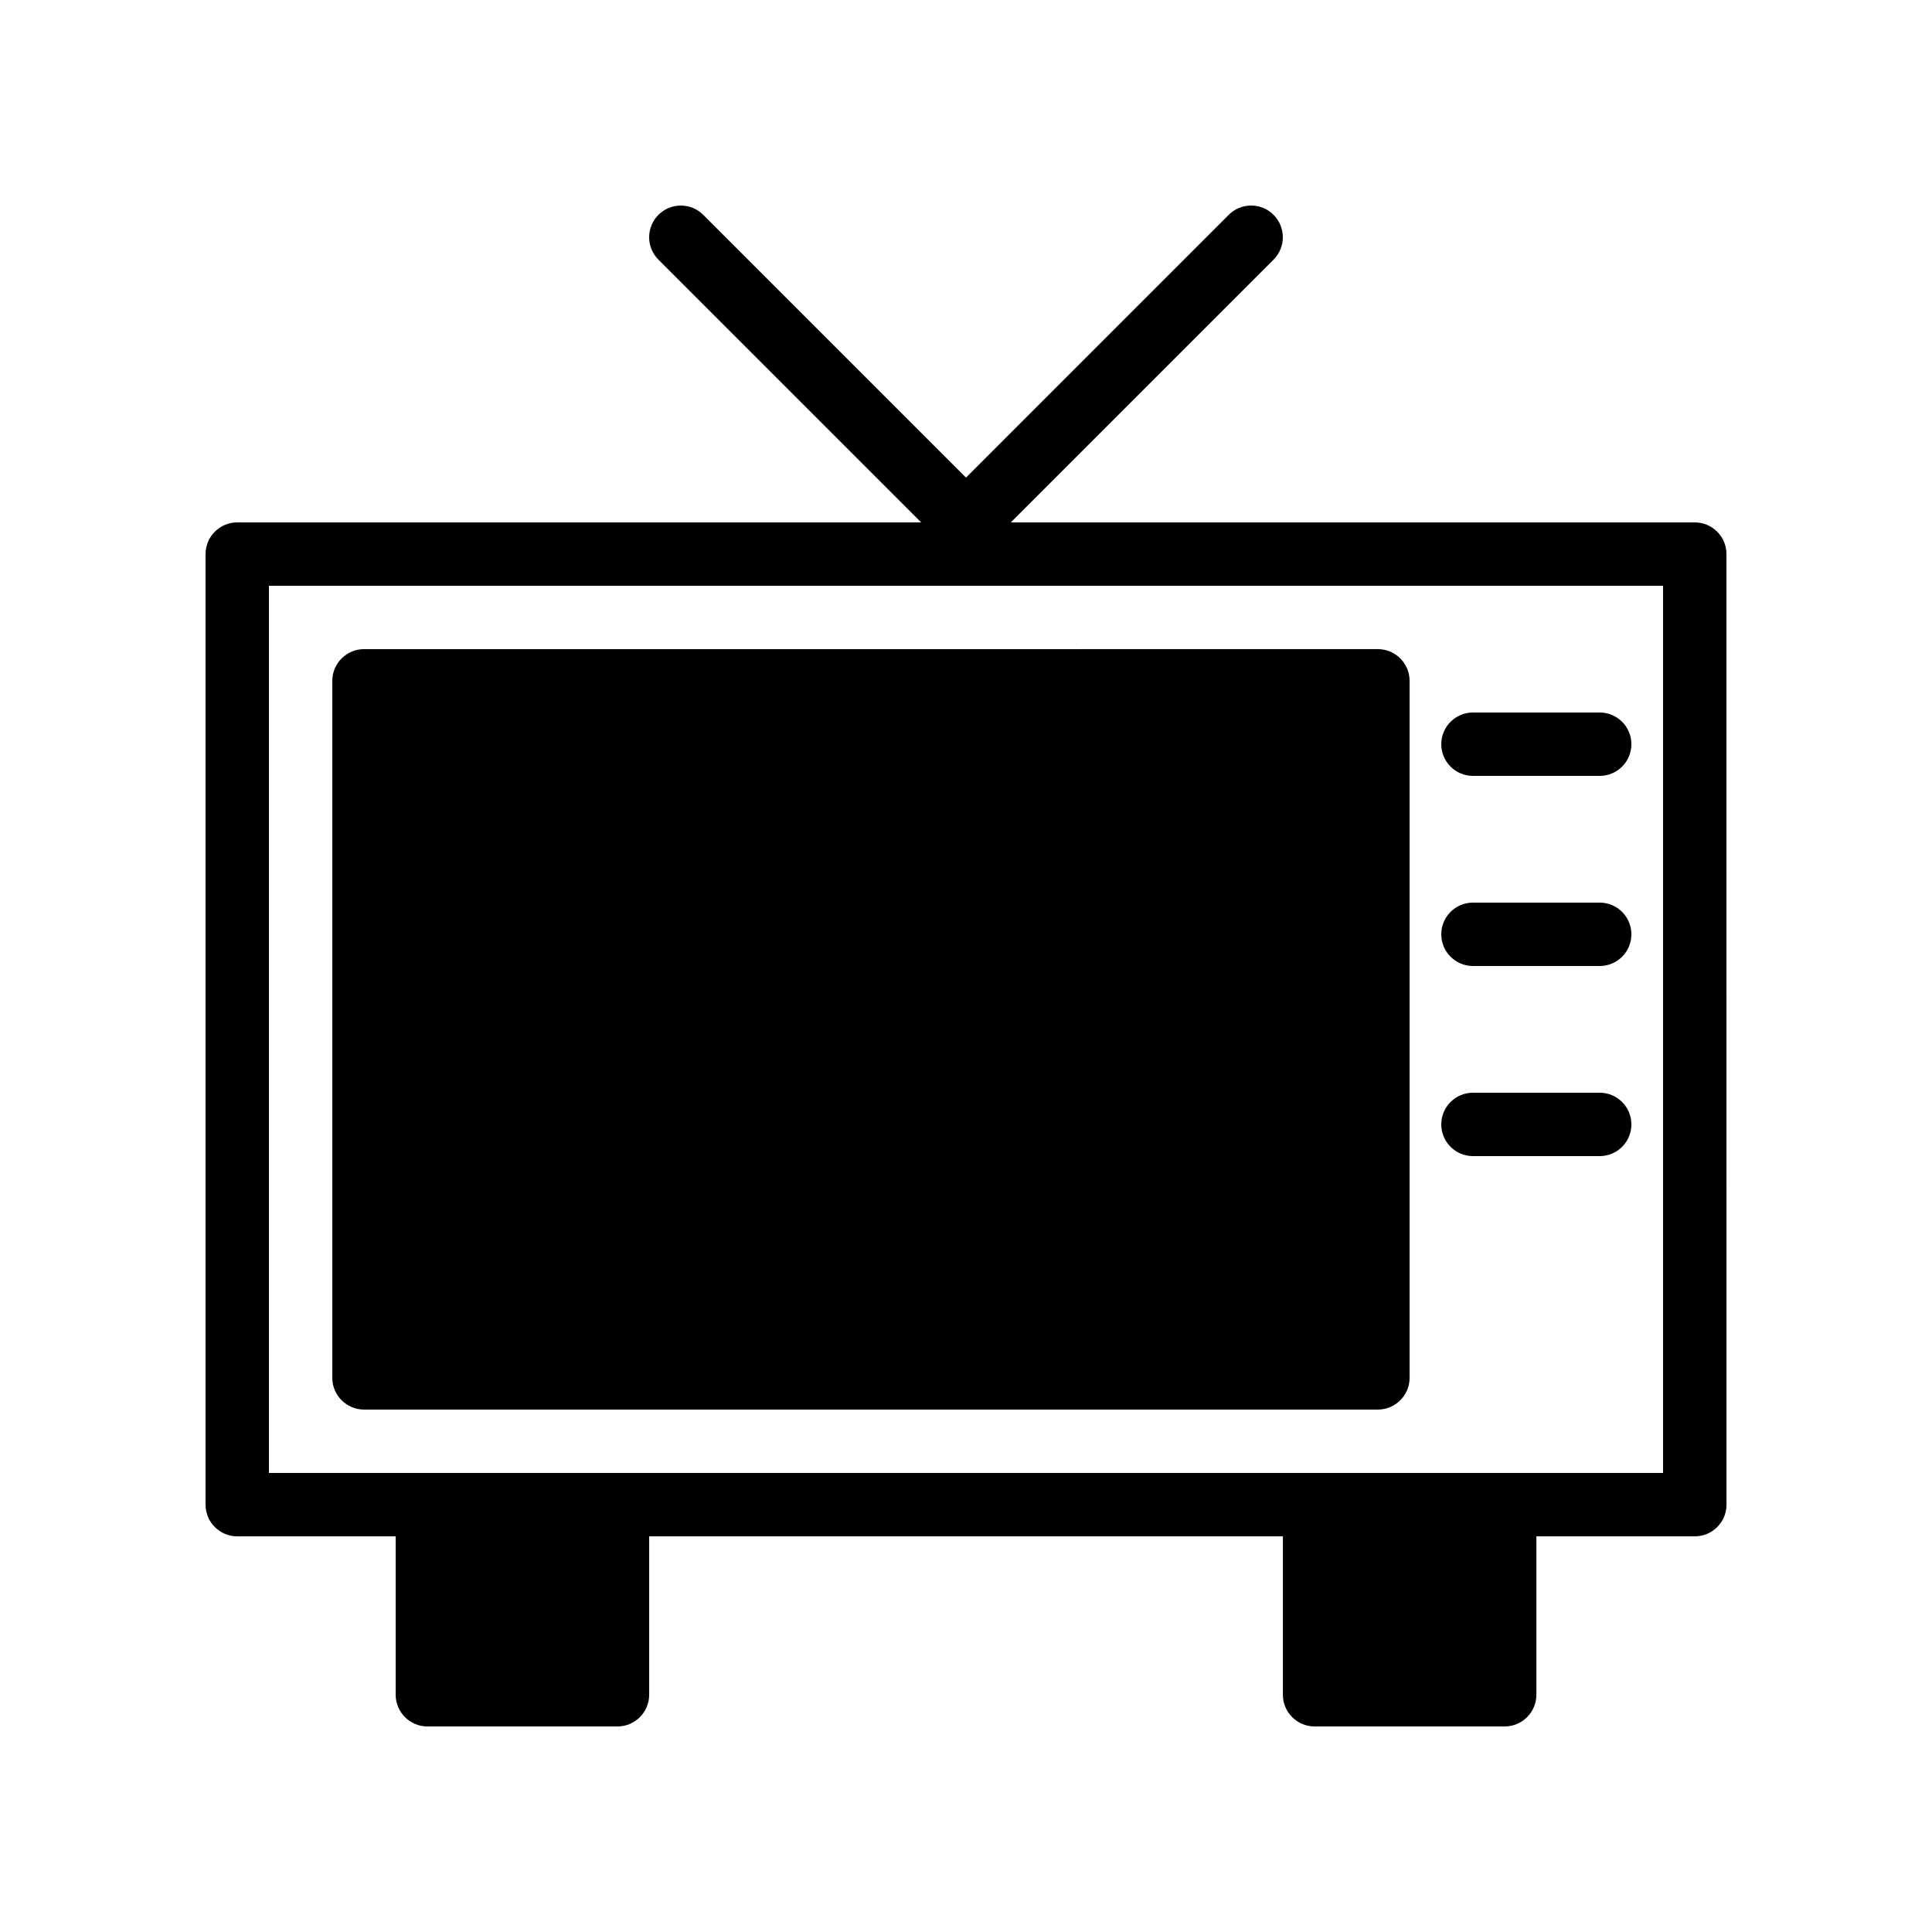 <?xml version="1.0" encoding="UTF-8"?>
<!-- Uploaded to: SVG Repo, www.svgrepo.com, Generator: SVG Repo Mixer Tools -->
<svg fill="#000000" width="800px" height="800px" version="1.1" viewBox="144 144 512 512" xmlns="http://www.w3.org/2000/svg">
 <g>
  <path d="m593.12 282.44h-181.25l69.633-69.633c3.281-3.281 3.281-8.594 0-11.875s-8.594-3.281-11.875 0l-69.629 69.637-69.633-69.633c-3.281-3.281-8.594-3.281-11.875 0s-3.281 8.594 0 11.875l69.633 69.629h-181.25c-4.637 0-8.398 3.754-8.398 8.398v251.91c0 4.641 3.758 8.398 8.398 8.398h41.984v41.984c0 4.617 3.777 8.398 8.398 8.398h50.383c4.617 0 8.398-3.777 8.398-8.398v-41.984h167.94v41.984c0 4.617 3.777 8.398 8.398 8.398h50.383c4.617 0 8.398-3.777 8.398-8.398v-41.984h41.984c4.637 0 8.398-3.754 8.398-8.398l-0.012-251.91c0-4.641-3.762-8.398-8.398-8.398zm-8.395 251.91h-369.46v-235.11h369.46z"/>
  <path d="m240.46 517.55h268.7c4.617 0 8.398-3.777 8.398-8.398v-184.73c0-4.617-3.777-8.398-8.398-8.398l-268.7 0.004c-4.617 0-8.398 3.777-8.398 8.398v184.73c0.004 4.617 3.781 8.395 8.398 8.395z"/>
  <path d="m534.35 349.62h33.586c4.637 0 8.398-3.754 8.398-8.398 0-4.641-3.758-8.398-8.398-8.398h-33.586c-4.637 0-8.398 3.754-8.398 8.398s3.762 8.398 8.398 8.398z"/>
  <path d="m534.35 400h33.586c4.637 0 8.398-3.754 8.398-8.398 0-4.641-3.758-8.398-8.398-8.398h-33.586c-4.637 0-8.398 3.754-8.398 8.398 0 4.641 3.762 8.398 8.398 8.398z"/>
  <path d="m534.35 450.38h33.586c4.637 0 8.398-3.754 8.398-8.398 0-4.641-3.758-8.398-8.398-8.398h-33.586c-4.637 0-8.398 3.754-8.398 8.398s3.762 8.398 8.398 8.398z"/>
 </g>
</svg>
